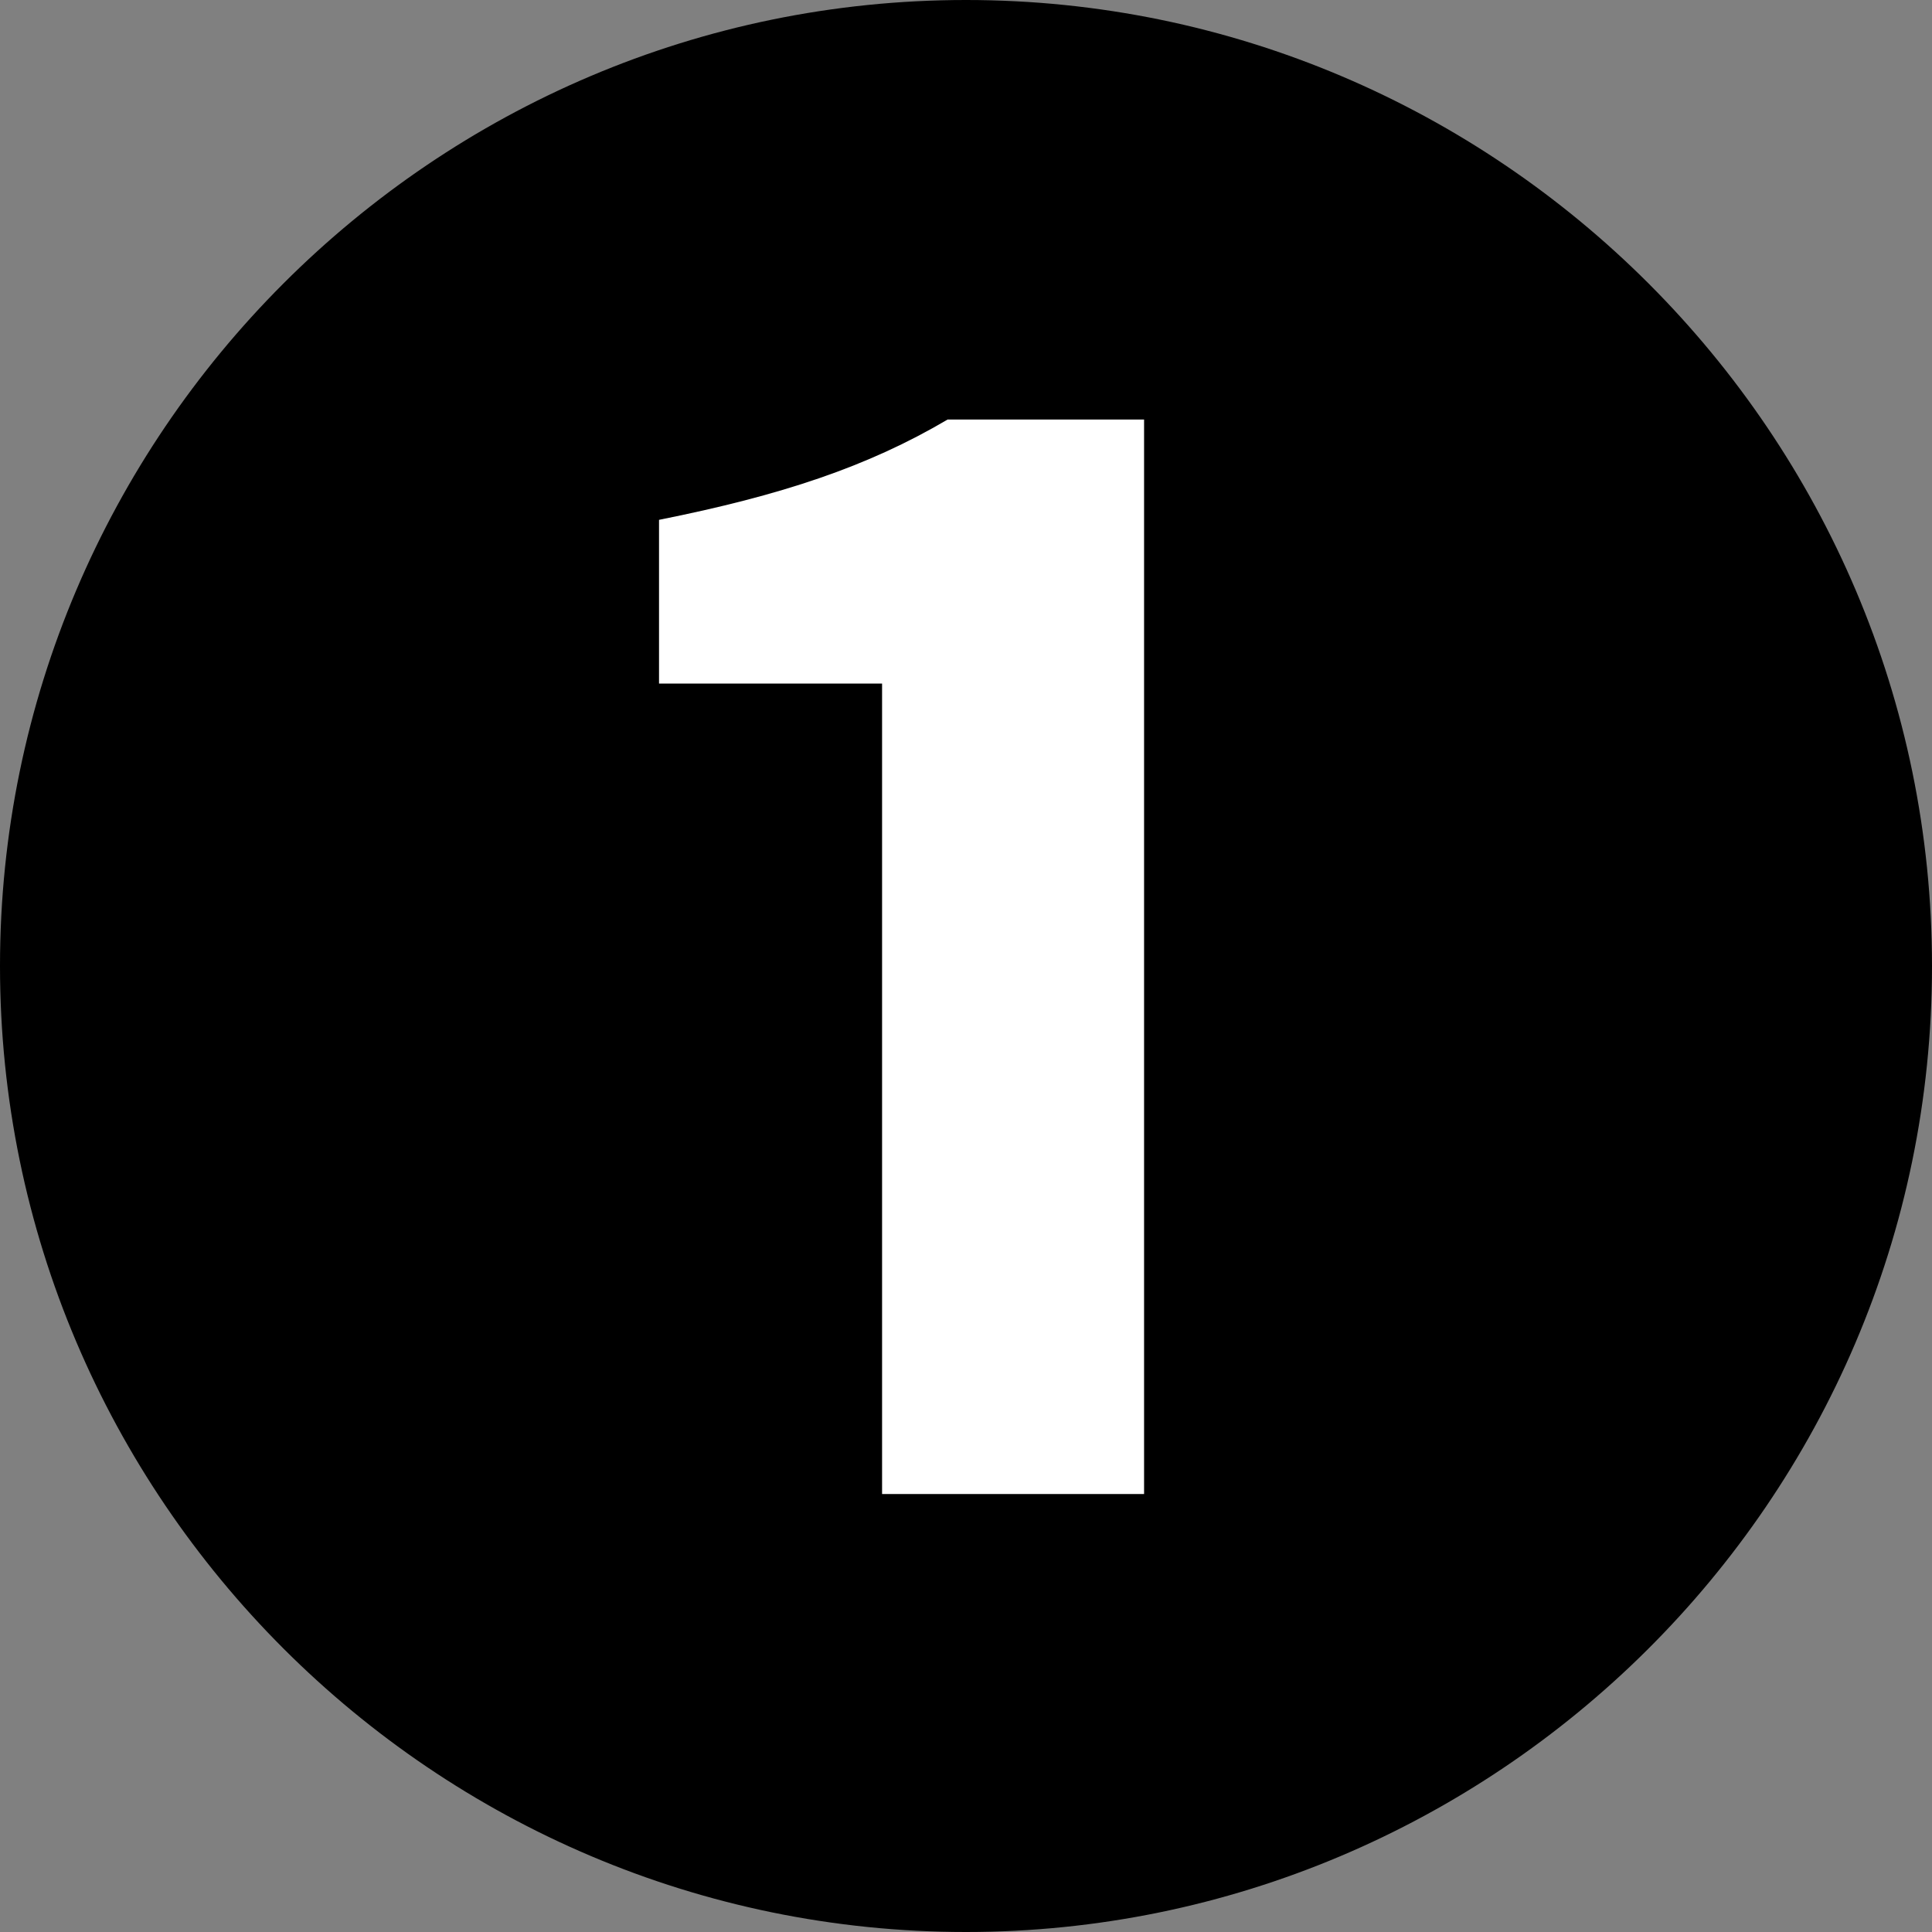 <?xml version="1.0" encoding="UTF-8"?><svg id="a" xmlns="http://www.w3.org/2000/svg" viewBox="0 0 33.98 33.98"><rect x="0" y="0" width="33.98" height="33.98" fill="#808080" stroke="none"/><defs><style>.b{fill:#fff;}</style></defs><path d="M0,16.99C0,7.631,7.631,0,16.99,0s16.99,7.631,16.99,16.99c0,9.431-7.703,16.99-16.99,16.99C7.631,33.98,0,26.349,0,16.99Z"/><path class="b" d="M20.122,26.276V7.379h-3.456c-1.404,.828-2.916,1.332-5.075,1.764v2.88h3.923v14.254h4.607Z"/></svg>
